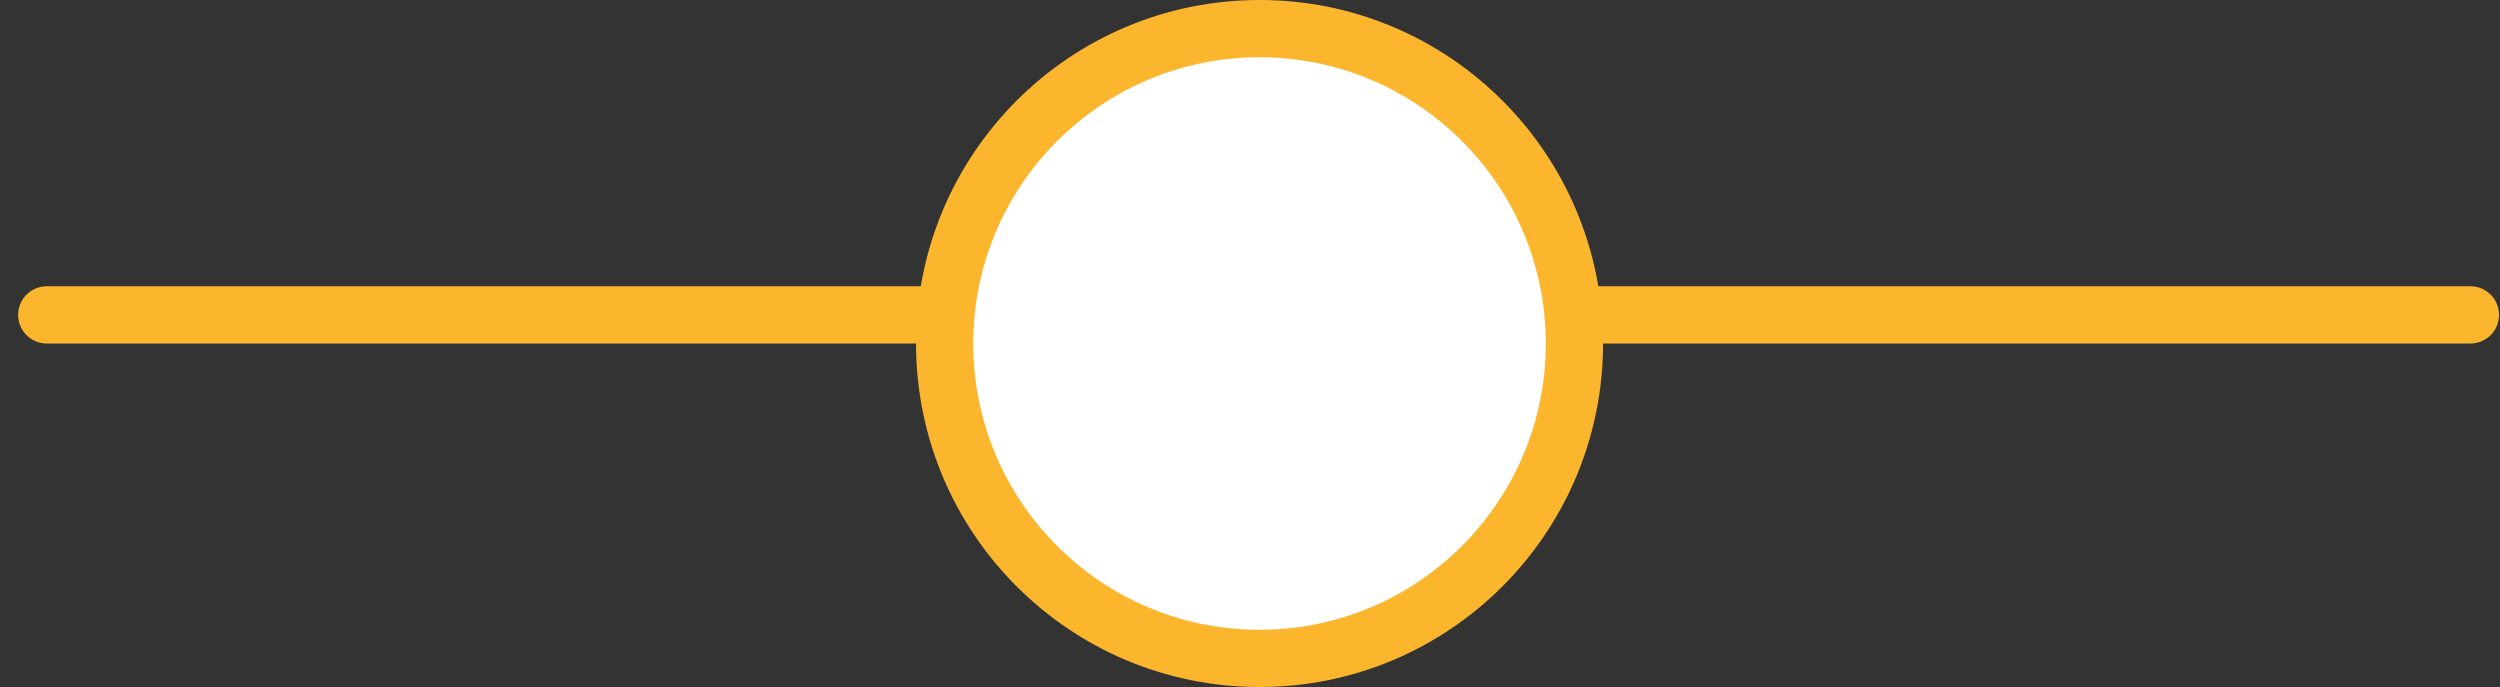 <svg width="131" height="36" viewBox="0 0 131 36" fill="none" xmlns="http://www.w3.org/2000/svg">
<rect x="0" y="0" width="131" height="36" fill="#333333" stroke="none"/>
<line x1="2.449" y1="16.5" x2="129.449" y2="16.5" stroke="#FBB62E" stroke-width="3" stroke-linecap="round"/>
<circle cx="66" cy="18" r="16.5" fill="white" stroke="#FBB62E" stroke-width="3"/>
</svg>

